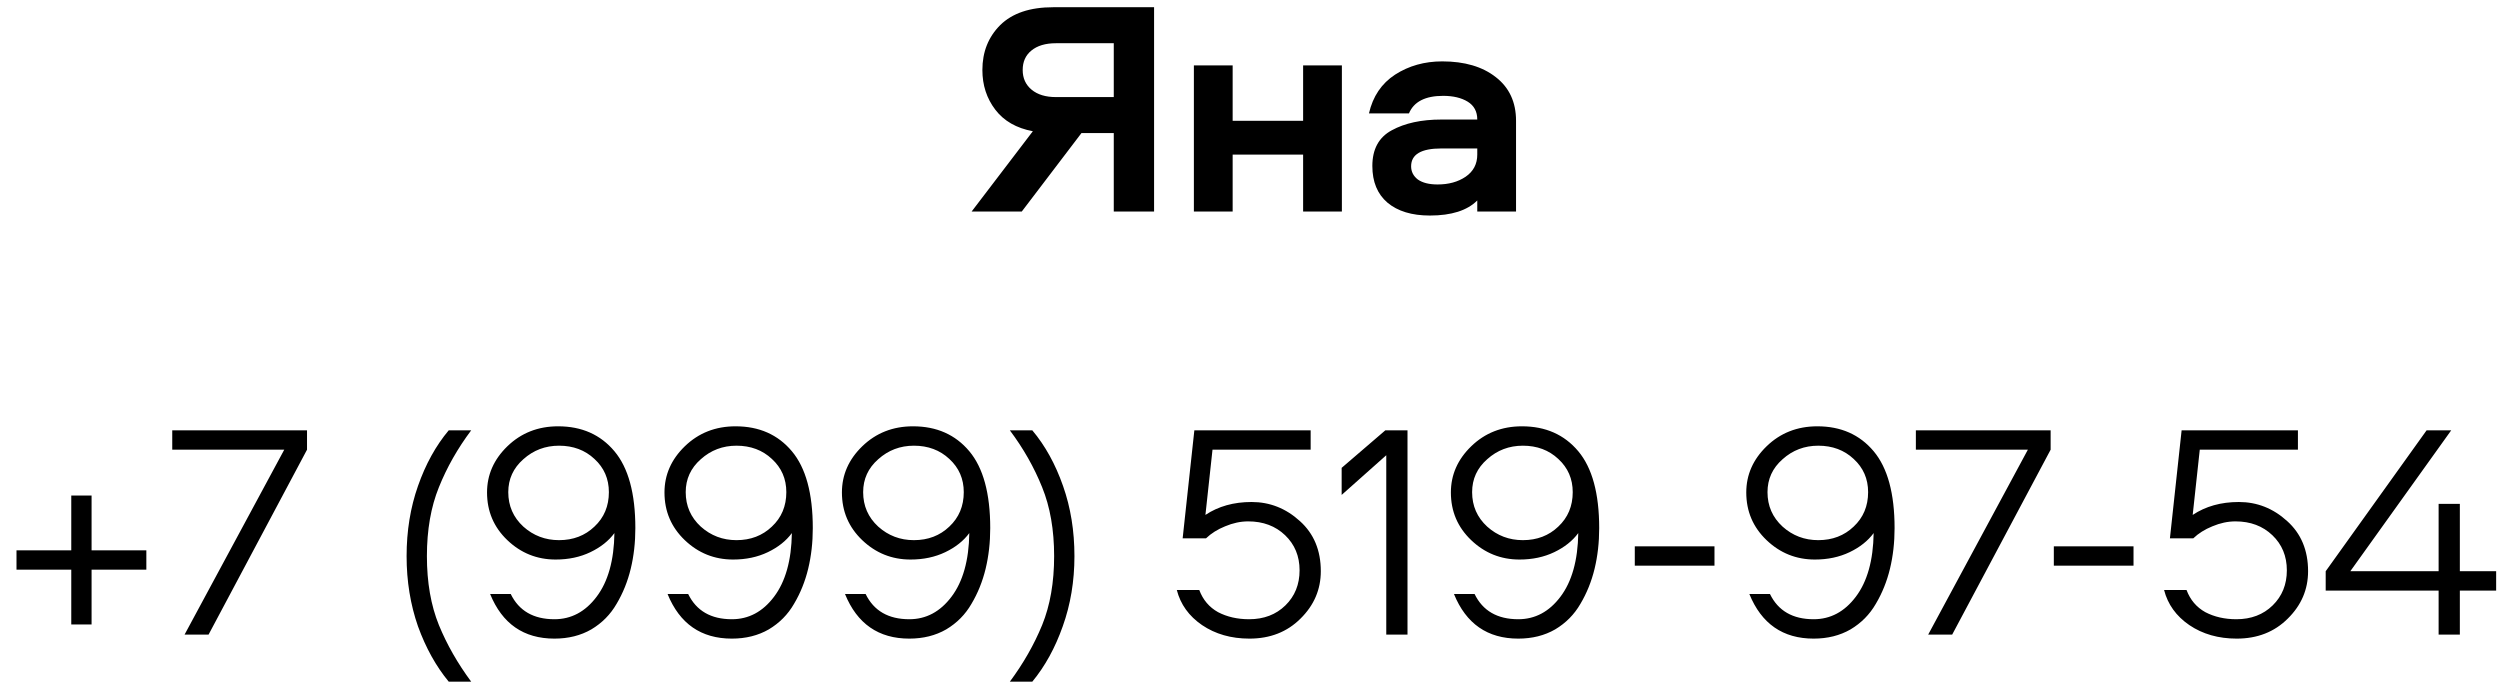 <?xml version="1.0" encoding="UTF-8"?> <svg xmlns="http://www.w3.org/2000/svg" width="130" height="36" viewBox="0 0 130 36" fill="none"><path d="M51.084 3.64C51.084 2.701 51.393 1.923 52.012 1.304C52.641 0.685 53.559 0.376 54.764 0.376H60.012V11H57.916V6.92H56.236L53.132 11H50.524L53.708 6.824C52.855 6.664 52.204 6.291 51.756 5.704C51.308 5.117 51.084 4.429 51.084 3.64ZM57.916 5.048V2.248H54.908C54.364 2.248 53.937 2.376 53.628 2.632C53.329 2.877 53.18 3.213 53.18 3.64C53.18 4.067 53.335 4.408 53.644 4.664C53.953 4.92 54.375 5.048 54.908 5.048H57.916ZM67.762 3.4H69.778V11H67.762V8.04H64.098V11H62.082V3.4H64.098V6.28H67.762V3.4ZM74.994 3.192C76.156 3.192 77.084 3.464 77.778 4.008C78.482 4.552 78.834 5.309 78.834 6.28V11H76.818V10.424C76.295 10.947 75.474 11.208 74.354 11.208C73.415 11.208 72.679 10.984 72.146 10.536C71.623 10.088 71.362 9.453 71.362 8.632C71.362 7.757 71.698 7.139 72.37 6.776C73.052 6.403 73.911 6.216 74.946 6.216H76.818C76.818 5.8 76.652 5.491 76.322 5.288C75.991 5.085 75.564 4.984 75.042 4.984C74.114 4.984 73.522 5.288 73.266 5.896H71.186C71.388 5.011 71.842 4.339 72.546 3.88C73.26 3.421 74.076 3.192 74.994 3.192ZM76.818 8.04V7.72H74.946C73.9 7.72 73.378 8.029 73.378 8.648C73.378 8.925 73.495 9.155 73.73 9.336C73.975 9.507 74.316 9.592 74.754 9.592C75.33 9.592 75.815 9.459 76.21 9.192C76.615 8.915 76.818 8.531 76.818 8.04ZM0.858 28.616H3.706V25.768H4.762V28.616H7.61V29.624H4.762V32.472H3.706V29.624H0.858V28.616ZM14.781 23.384H8.957V22.376H15.965V23.384L10.845 33H9.597L14.781 23.384ZM23.335 22.376H24.503C23.799 23.315 23.239 24.301 22.823 25.336C22.407 26.36 22.199 27.555 22.199 28.92C22.199 30.285 22.407 31.48 22.823 32.504C23.239 33.517 23.799 34.499 24.503 35.448H23.335C22.674 34.648 22.141 33.688 21.735 32.568C21.341 31.437 21.143 30.221 21.143 28.92C21.143 27.608 21.341 26.392 21.735 25.272C22.13 24.141 22.663 23.176 23.335 22.376ZM28.894 29.096C27.924 29.096 27.086 28.76 26.382 28.088C25.678 27.416 25.326 26.589 25.326 25.608C25.326 24.691 25.678 23.891 26.382 23.208C27.097 22.515 27.977 22.168 29.022 22.168C30.249 22.168 31.225 22.6 31.95 23.464C32.676 24.328 33.038 25.661 33.038 27.464C33.038 28.211 32.958 28.915 32.798 29.576C32.638 30.237 32.393 30.845 32.062 31.4C31.742 31.955 31.305 32.397 30.75 32.728C30.196 33.048 29.556 33.208 28.83 33.208C27.23 33.208 26.116 32.435 25.486 30.888H26.558C26.985 31.763 27.742 32.2 28.83 32.2C29.705 32.2 30.436 31.811 31.022 31.032C31.62 30.243 31.929 29.139 31.95 27.72C31.652 28.125 31.236 28.456 30.702 28.712C30.169 28.968 29.566 29.096 28.894 29.096ZM29.07 23.176C28.356 23.176 27.737 23.411 27.214 23.88C26.692 24.339 26.43 24.909 26.43 25.592C26.43 26.307 26.692 26.904 27.214 27.384C27.737 27.853 28.356 28.088 29.07 28.088C29.806 28.088 30.42 27.853 30.91 27.384C31.412 26.915 31.662 26.317 31.662 25.592C31.662 24.899 31.412 24.323 30.91 23.864C30.42 23.405 29.806 23.176 29.07 23.176ZM38.121 29.096C37.151 29.096 36.313 28.76 35.609 28.088C34.905 27.416 34.553 26.589 34.553 25.608C34.553 24.691 34.905 23.891 35.609 23.208C36.324 22.515 37.204 22.168 38.249 22.168C39.476 22.168 40.452 22.6 41.177 23.464C41.903 24.328 42.265 25.661 42.265 27.464C42.265 28.211 42.185 28.915 42.025 29.576C41.865 30.237 41.62 30.845 41.289 31.4C40.969 31.955 40.532 32.397 39.977 32.728C39.422 33.048 38.782 33.208 38.057 33.208C36.457 33.208 35.343 32.435 34.713 30.888H35.785C36.212 31.763 36.969 32.2 38.057 32.2C38.932 32.2 39.663 31.811 40.249 31.032C40.846 30.243 41.156 29.139 41.177 27.72C40.879 28.125 40.462 28.456 39.929 28.712C39.396 28.968 38.793 29.096 38.121 29.096ZM38.297 23.176C37.583 23.176 36.964 23.411 36.441 23.88C35.919 24.339 35.657 24.909 35.657 25.592C35.657 26.307 35.919 26.904 36.441 27.384C36.964 27.853 37.583 28.088 38.297 28.088C39.033 28.088 39.647 27.853 40.137 27.384C40.639 26.915 40.889 26.317 40.889 25.592C40.889 24.899 40.639 24.323 40.137 23.864C39.647 23.405 39.033 23.176 38.297 23.176ZM47.348 29.096C46.377 29.096 45.54 28.76 44.836 28.088C44.132 27.416 43.78 26.589 43.78 25.608C43.78 24.691 44.132 23.891 44.836 23.208C45.551 22.515 46.431 22.168 47.476 22.168C48.703 22.168 49.679 22.6 50.404 23.464C51.129 24.328 51.492 25.661 51.492 27.464C51.492 28.211 51.412 28.915 51.252 29.576C51.092 30.237 50.847 30.845 50.516 31.4C50.196 31.955 49.759 32.397 49.204 32.728C48.649 33.048 48.009 33.208 47.284 33.208C45.684 33.208 44.569 32.435 43.94 30.888H45.012C45.439 31.763 46.196 32.2 47.284 32.2C48.159 32.2 48.889 31.811 49.476 31.032C50.073 30.243 50.383 29.139 50.404 27.72C50.105 28.125 49.689 28.456 49.156 28.712C48.623 28.968 48.02 29.096 47.348 29.096ZM47.524 23.176C46.809 23.176 46.191 23.411 45.668 23.88C45.145 24.339 44.884 24.909 44.884 25.592C44.884 26.307 45.145 26.904 45.668 27.384C46.191 27.853 46.809 28.088 47.524 28.088C48.26 28.088 48.873 27.853 49.364 27.384C49.865 26.915 50.116 26.317 50.116 25.592C50.116 24.899 49.865 24.323 49.364 23.864C48.873 23.405 48.26 23.176 47.524 23.176ZM52.511 22.376H53.679C54.351 23.176 54.884 24.141 55.279 25.272C55.674 26.392 55.871 27.608 55.871 28.92C55.871 30.221 55.668 31.437 55.263 32.568C54.868 33.688 54.34 34.648 53.679 35.448H52.511C53.215 34.499 53.775 33.517 54.191 32.504C54.607 31.48 54.815 30.285 54.815 28.92C54.815 27.555 54.607 26.36 54.191 25.336C53.775 24.301 53.215 23.315 52.511 22.376ZM61.194 30.68H62.362C62.554 31.192 62.879 31.576 63.338 31.832C63.807 32.077 64.346 32.2 64.954 32.2C65.722 32.2 66.351 31.96 66.842 31.48C67.332 31 67.578 30.392 67.578 29.656C67.578 28.92 67.327 28.312 66.826 27.832C66.324 27.352 65.684 27.112 64.906 27.112C64.511 27.112 64.111 27.197 63.706 27.368C63.311 27.528 62.98 27.736 62.714 27.992H61.498L62.106 22.376H68.154V23.384H63.05L62.682 26.776C63.354 26.328 64.154 26.104 65.082 26.104C66.031 26.104 66.868 26.435 67.594 27.096C68.319 27.747 68.682 28.616 68.682 29.704C68.682 30.653 68.33 31.475 67.626 32.168C66.932 32.861 66.047 33.208 64.97 33.208C64.02 33.208 63.199 32.973 62.506 32.504C61.823 32.035 61.386 31.427 61.194 30.68ZM72.086 33V23.672L69.766 25.736V24.328L72.038 22.376H73.19V33H72.086ZM79.014 29.096C78.043 29.096 77.206 28.76 76.502 28.088C75.798 27.416 75.446 26.589 75.446 25.608C75.446 24.691 75.798 23.891 76.502 23.208C77.216 22.515 78.096 22.168 79.142 22.168C80.368 22.168 81.344 22.6 82.07 23.464C82.795 24.328 83.158 25.661 83.158 27.464C83.158 28.211 83.078 28.915 82.918 29.576C82.758 30.237 82.512 30.845 82.182 31.4C81.862 31.955 81.424 32.397 80.87 32.728C80.315 33.048 79.675 33.208 78.95 33.208C77.35 33.208 76.235 32.435 75.606 30.888H76.678C77.104 31.763 77.862 32.2 78.95 32.2C79.824 32.2 80.555 31.811 81.142 31.032C81.739 30.243 82.048 29.139 82.07 27.72C81.771 28.125 81.355 28.456 80.822 28.712C80.288 28.968 79.686 29.096 79.014 29.096ZM79.19 23.176C78.475 23.176 77.856 23.411 77.334 23.88C76.811 24.339 76.55 24.909 76.55 25.592C76.55 26.307 76.811 26.904 77.334 27.384C77.856 27.853 78.475 28.088 79.19 28.088C79.926 28.088 80.539 27.853 81.03 27.384C81.531 26.915 81.782 26.317 81.782 25.592C81.782 24.899 81.531 24.323 81.03 23.864C80.539 23.405 79.926 23.176 79.19 23.176ZM85.009 28.408H89.153V29.416H85.009V28.408ZM94.374 29.096C93.403 29.096 92.566 28.76 91.862 28.088C91.158 27.416 90.806 26.589 90.806 25.608C90.806 24.691 91.158 23.891 91.862 23.208C92.576 22.515 93.456 22.168 94.502 22.168C95.728 22.168 96.704 22.6 97.43 23.464C98.155 24.328 98.518 25.661 98.518 27.464C98.518 28.211 98.438 28.915 98.278 29.576C98.118 30.237 97.872 30.845 97.542 31.4C97.222 31.955 96.784 32.397 96.23 32.728C95.675 33.048 95.035 33.208 94.31 33.208C92.71 33.208 91.595 32.435 90.966 30.888H92.038C92.464 31.763 93.222 32.2 94.31 32.2C95.184 32.2 95.915 31.811 96.502 31.032C97.099 30.243 97.408 29.139 97.43 27.72C97.131 28.125 96.715 28.456 96.182 28.712C95.648 28.968 95.046 29.096 94.374 29.096ZM94.55 23.176C93.835 23.176 93.216 23.411 92.694 23.88C92.171 24.339 91.91 24.909 91.91 25.592C91.91 26.307 92.171 26.904 92.694 27.384C93.216 27.853 93.835 28.088 94.55 28.088C95.286 28.088 95.899 27.853 96.39 27.384C96.891 26.915 97.142 26.317 97.142 25.592C97.142 24.899 96.891 24.323 96.39 23.864C95.899 23.405 95.286 23.176 94.55 23.176ZM105.449 23.384H99.625V22.376H106.633V23.384L101.513 33H100.265L105.449 23.384ZM106.799 28.408H110.943V29.416H106.799V28.408ZM112.532 30.68H113.7C113.892 31.192 114.217 31.576 114.676 31.832C115.145 32.077 115.684 32.2 116.292 32.2C117.06 32.2 117.689 31.96 118.18 31.48C118.67 31 118.916 30.392 118.916 29.656C118.916 28.92 118.665 28.312 118.164 27.832C117.662 27.352 117.022 27.112 116.244 27.112C115.849 27.112 115.449 27.197 115.044 27.368C114.649 27.528 114.318 27.736 114.052 27.992H112.836L113.444 22.376H119.492V23.384H114.388L114.02 26.776C114.692 26.328 115.492 26.104 116.42 26.104C117.369 26.104 118.206 26.435 118.932 27.096C119.657 27.747 120.02 28.616 120.02 29.704C120.02 30.653 119.668 31.475 118.964 32.168C118.27 32.861 117.385 33.208 116.308 33.208C115.358 33.208 114.537 32.973 113.844 32.504C113.161 32.035 112.724 31.427 112.532 30.68ZM126.808 26.2H127.912V29.704H129.8V30.712H127.912V33H126.808V30.712H120.936V29.704L126.184 22.376H127.464L122.216 29.704H126.808V26.2Z" fill="black"></path></svg> 